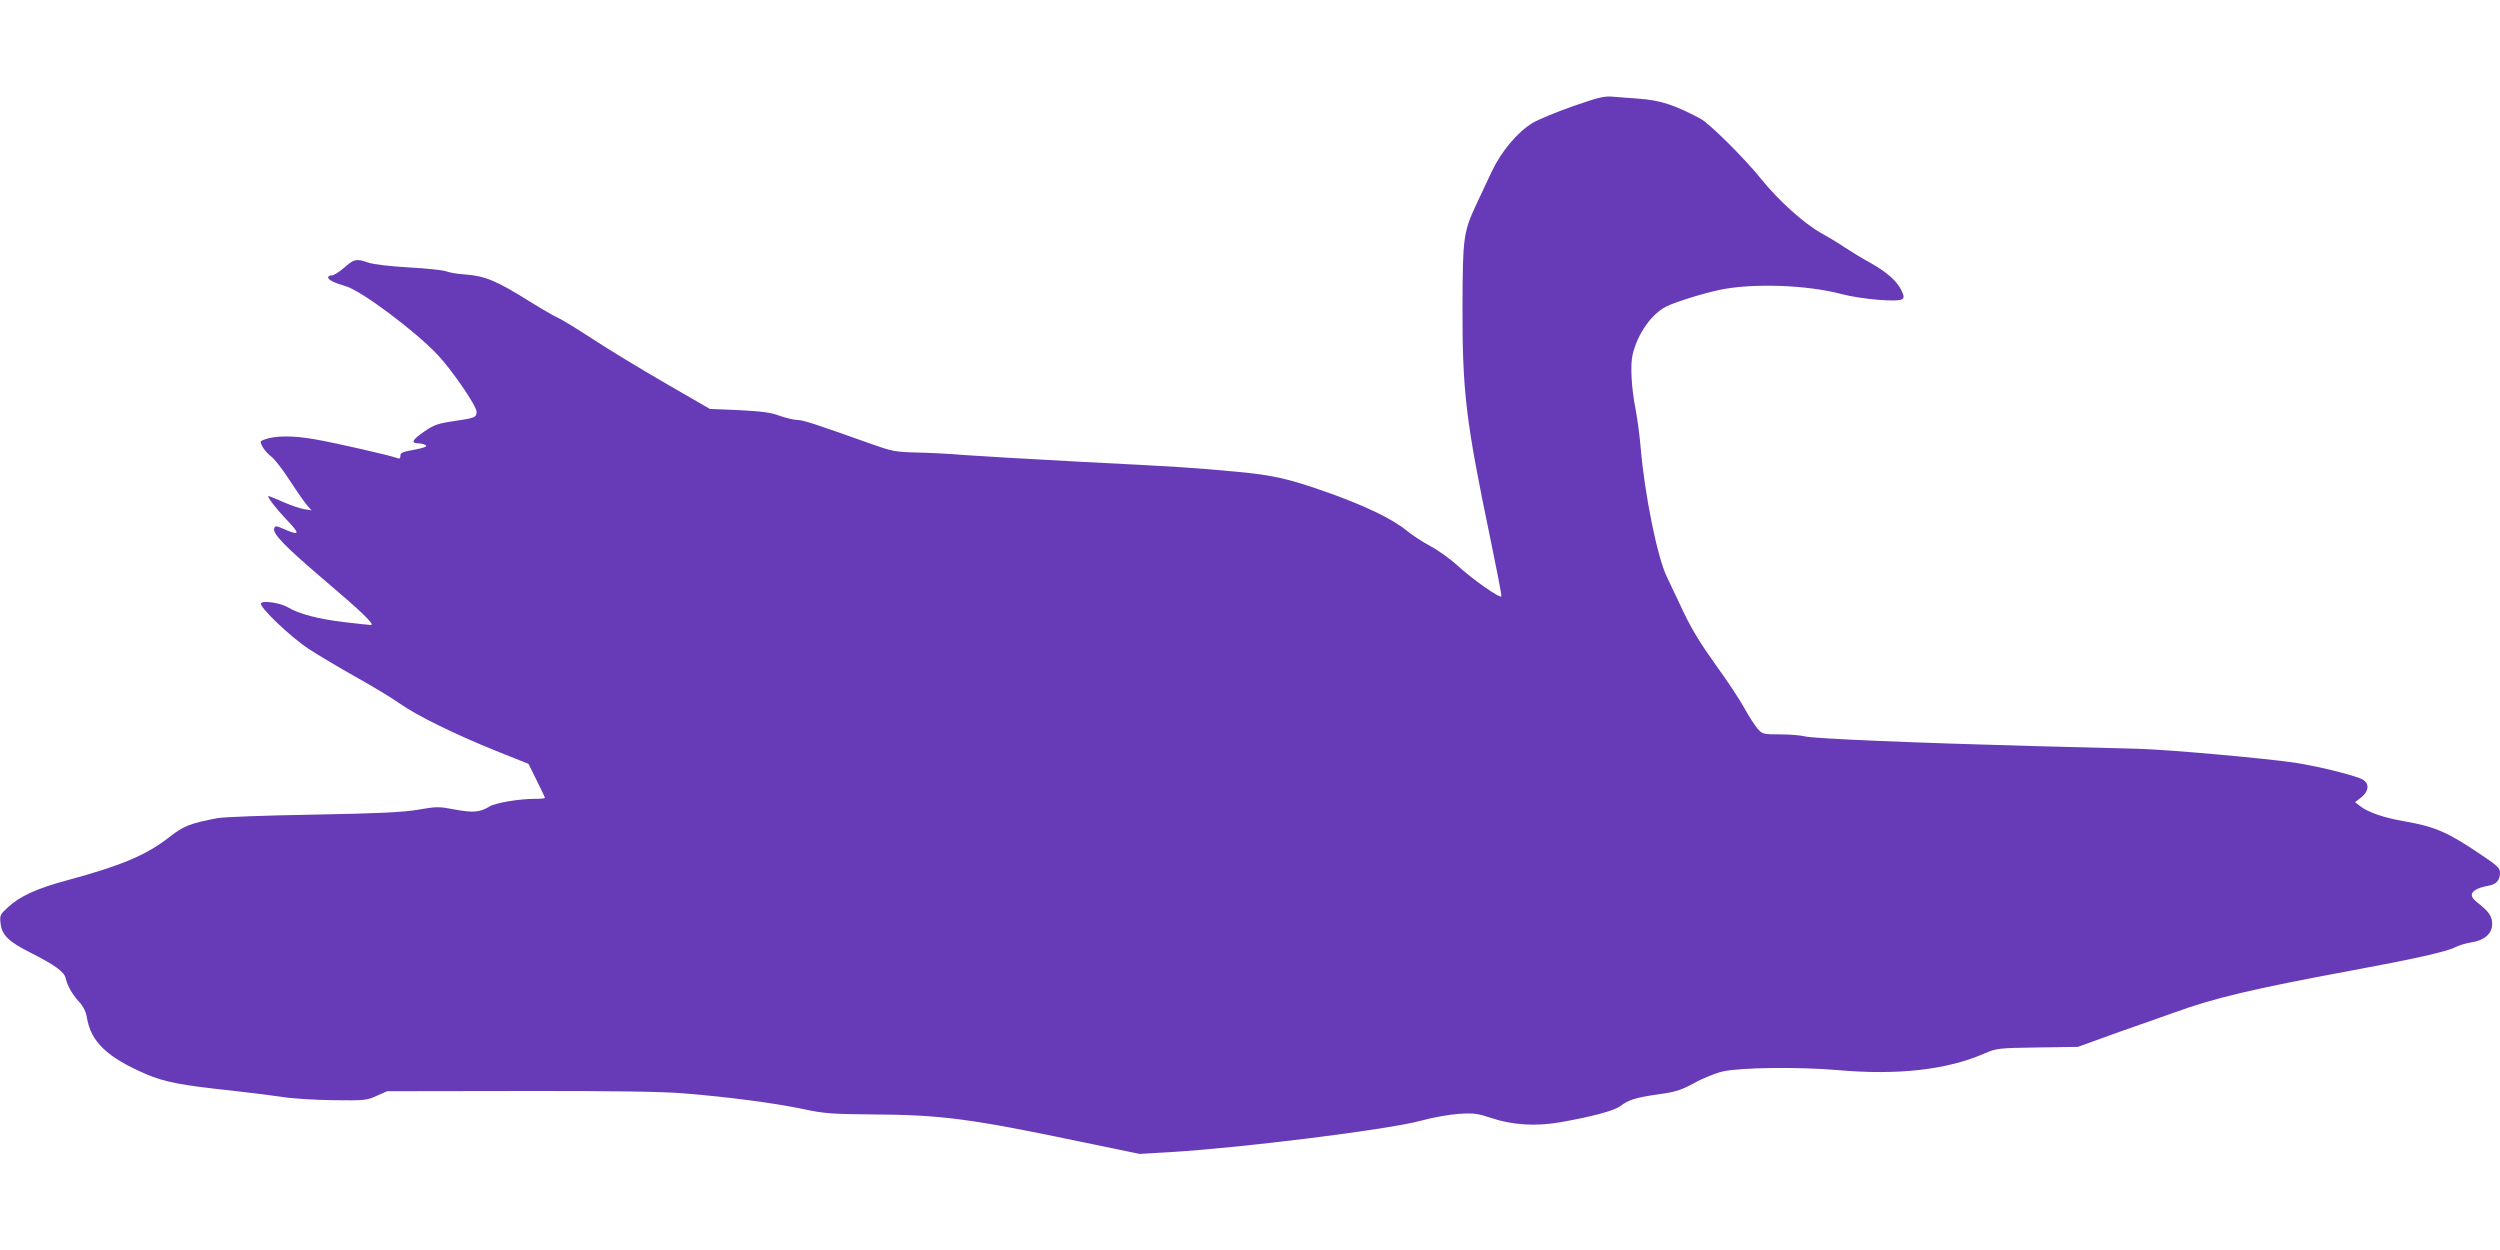 <?xml version="1.0" standalone="no"?>
<!DOCTYPE svg PUBLIC "-//W3C//DTD SVG 20010904//EN"
 "http://www.w3.org/TR/2001/REC-SVG-20010904/DTD/svg10.dtd">
<svg version="1.0" xmlns="http://www.w3.org/2000/svg"
 width="1280pt" height="640pt" viewBox="0 0 1280 640"
 preserveAspectRatio="xMidYMid meet">
<g transform="translate(0,640) scale(0.1,-0.1)"
fill="#673ab7" stroke="none">
<path d="M8053 5856 c-83 -29 -177 -68 -207 -86 -77 -47 -161 -147 -209 -250
-22 -47 -57 -121 -78 -166 -66 -142 -70 -168 -71 -522 -1 -438 17 -587 142
-1187 33 -159 59 -293 57 -298 -4 -14 -147 86 -223 156 -38 35 -101 80 -139
100 -39 21 -93 56 -120 78 -76 63 -224 134 -426 204 -181 64 -269 83 -439 99
-253 23 -282 25 -795 51 -264 14 -536 30 -605 35 -69 6 -179 12 -245 13 -113
3 -127 6 -240 46 -289 103 -342 120 -373 121 -18 0 -58 10 -90 21 -44 17 -91
23 -207 29 l-150 6 -230 133 c-126 73 -293 174 -370 225 -77 50 -157 100 -179
109 -21 10 -84 46 -140 81 -174 109 -231 133 -337 141 -37 2 -80 10 -95 16
-16 6 -102 15 -192 20 -93 5 -181 16 -205 24 -62 22 -74 19 -124 -25 -25 -22
-54 -40 -64 -40 -11 0 -19 -4 -19 -10 0 -13 31 -28 92 -46 80 -24 354 -229
469 -351 75 -80 199 -261 199 -291 0 -29 -7 -32 -115 -48 -83 -12 -103 -19
-155 -55 -60 -41 -68 -59 -27 -59 12 0 28 -4 36 -9 10 -6 -4 -13 -45 -21 -80
-15 -84 -17 -84 -36 0 -11 -5 -14 -17 -9 -39 14 -313 77 -422 96 -115 20 -203
19 -259 -2 -21 -8 -22 -10 -8 -36 8 -16 28 -38 44 -50 17 -12 61 -69 97 -125
37 -57 77 -114 89 -127 l21 -24 -37 6 c-20 3 -68 19 -106 36 -39 17 -73 31
-77 31 -11 0 37 -63 100 -129 64 -68 59 -75 -28 -37 -33 14 -38 15 -43 1 -10
-26 53 -91 245 -255 203 -172 273 -240 250 -240 -8 0 -70 7 -139 15 -127 15
-231 42 -285 75 -37 23 -130 37 -139 21 -11 -17 151 -172 244 -233 47 -31 155
-95 240 -143 85 -47 187 -109 225 -136 89 -63 285 -159 496 -244 l165 -66 42
-85 c23 -46 42 -86 42 -89 0 -3 -22 -5 -49 -5 -82 0 -204 -20 -236 -40 -49
-29 -82 -32 -175 -15 -82 16 -95 16 -191 -1 -80 -13 -205 -19 -539 -25 -239
-4 -459 -12 -487 -18 -137 -26 -174 -40 -246 -97 -118 -92 -243 -145 -519
-220 -158 -42 -245 -82 -306 -138 -42 -38 -44 -43 -39 -84 6 -59 42 -94 152
-149 124 -63 174 -98 181 -131 10 -41 32 -80 68 -120 23 -25 36 -52 41 -82 20
-124 104 -204 304 -290 97 -41 177 -56 446 -85 83 -9 194 -23 248 -31 54 -9
174 -16 265 -17 157 -2 170 -1 220 22 l54 24 681 1 c470 1 730 -3 837 -12 227
-18 468 -50 610 -80 113 -24 148 -26 365 -28 342 -2 497 -22 1055 -139 l305
-63 155 9 c367 22 1123 116 1285 161 62 17 147 32 195 35 75 5 96 2 165 -21
106 -36 228 -44 353 -22 160 28 276 59 307 82 45 34 79 44 195 61 89 12 116
21 185 58 44 25 110 51 145 59 90 21 397 24 590 7 304 -27 558 1 750 85 63 27
70 28 272 31 l207 3 113 41 c62 23 156 56 208 74 52 18 129 45 170 60 209 76
400 121 905 215 315 58 495 98 535 120 19 10 57 21 83 25 67 10 107 45 107 94
0 40 -17 64 -78 112 -50 38 -28 68 62 85 39 7 56 28 56 68 0 21 -17 37 -103
94 -166 112 -231 140 -387 167 -104 18 -186 46 -225 77 l-27 21 31 24 c44 35
43 78 -1 96 -57 24 -229 65 -338 82 -159 23 -637 66 -795 71 -77 2 -320 9
-540 14 -596 16 -1135 38 -1175 50 -19 5 -76 10 -125 10 -88 0 -91 1 -117 30
-14 17 -44 63 -66 103 -21 39 -87 140 -147 222 -76 106 -126 187 -167 275 -33
69 -70 148 -83 175 -49 100 -114 419 -135 665 -5 58 -16 143 -25 190 -23 117
-29 234 -15 289 26 104 96 203 170 241 45 23 186 67 275 86 167 35 446 26 625
-22 101 -26 285 -42 309 -26 11 8 10 16 -4 46 -23 47 -74 93 -160 141 -39 21
-98 57 -131 79 -34 23 -89 56 -122 74 -87 49 -216 166 -302 272 -86 108 -267
287 -313 312 -136 72 -203 94 -319 103 -46 3 -105 8 -133 10 -41 4 -76 -5
-202 -49z"/>
</g>
</svg>
